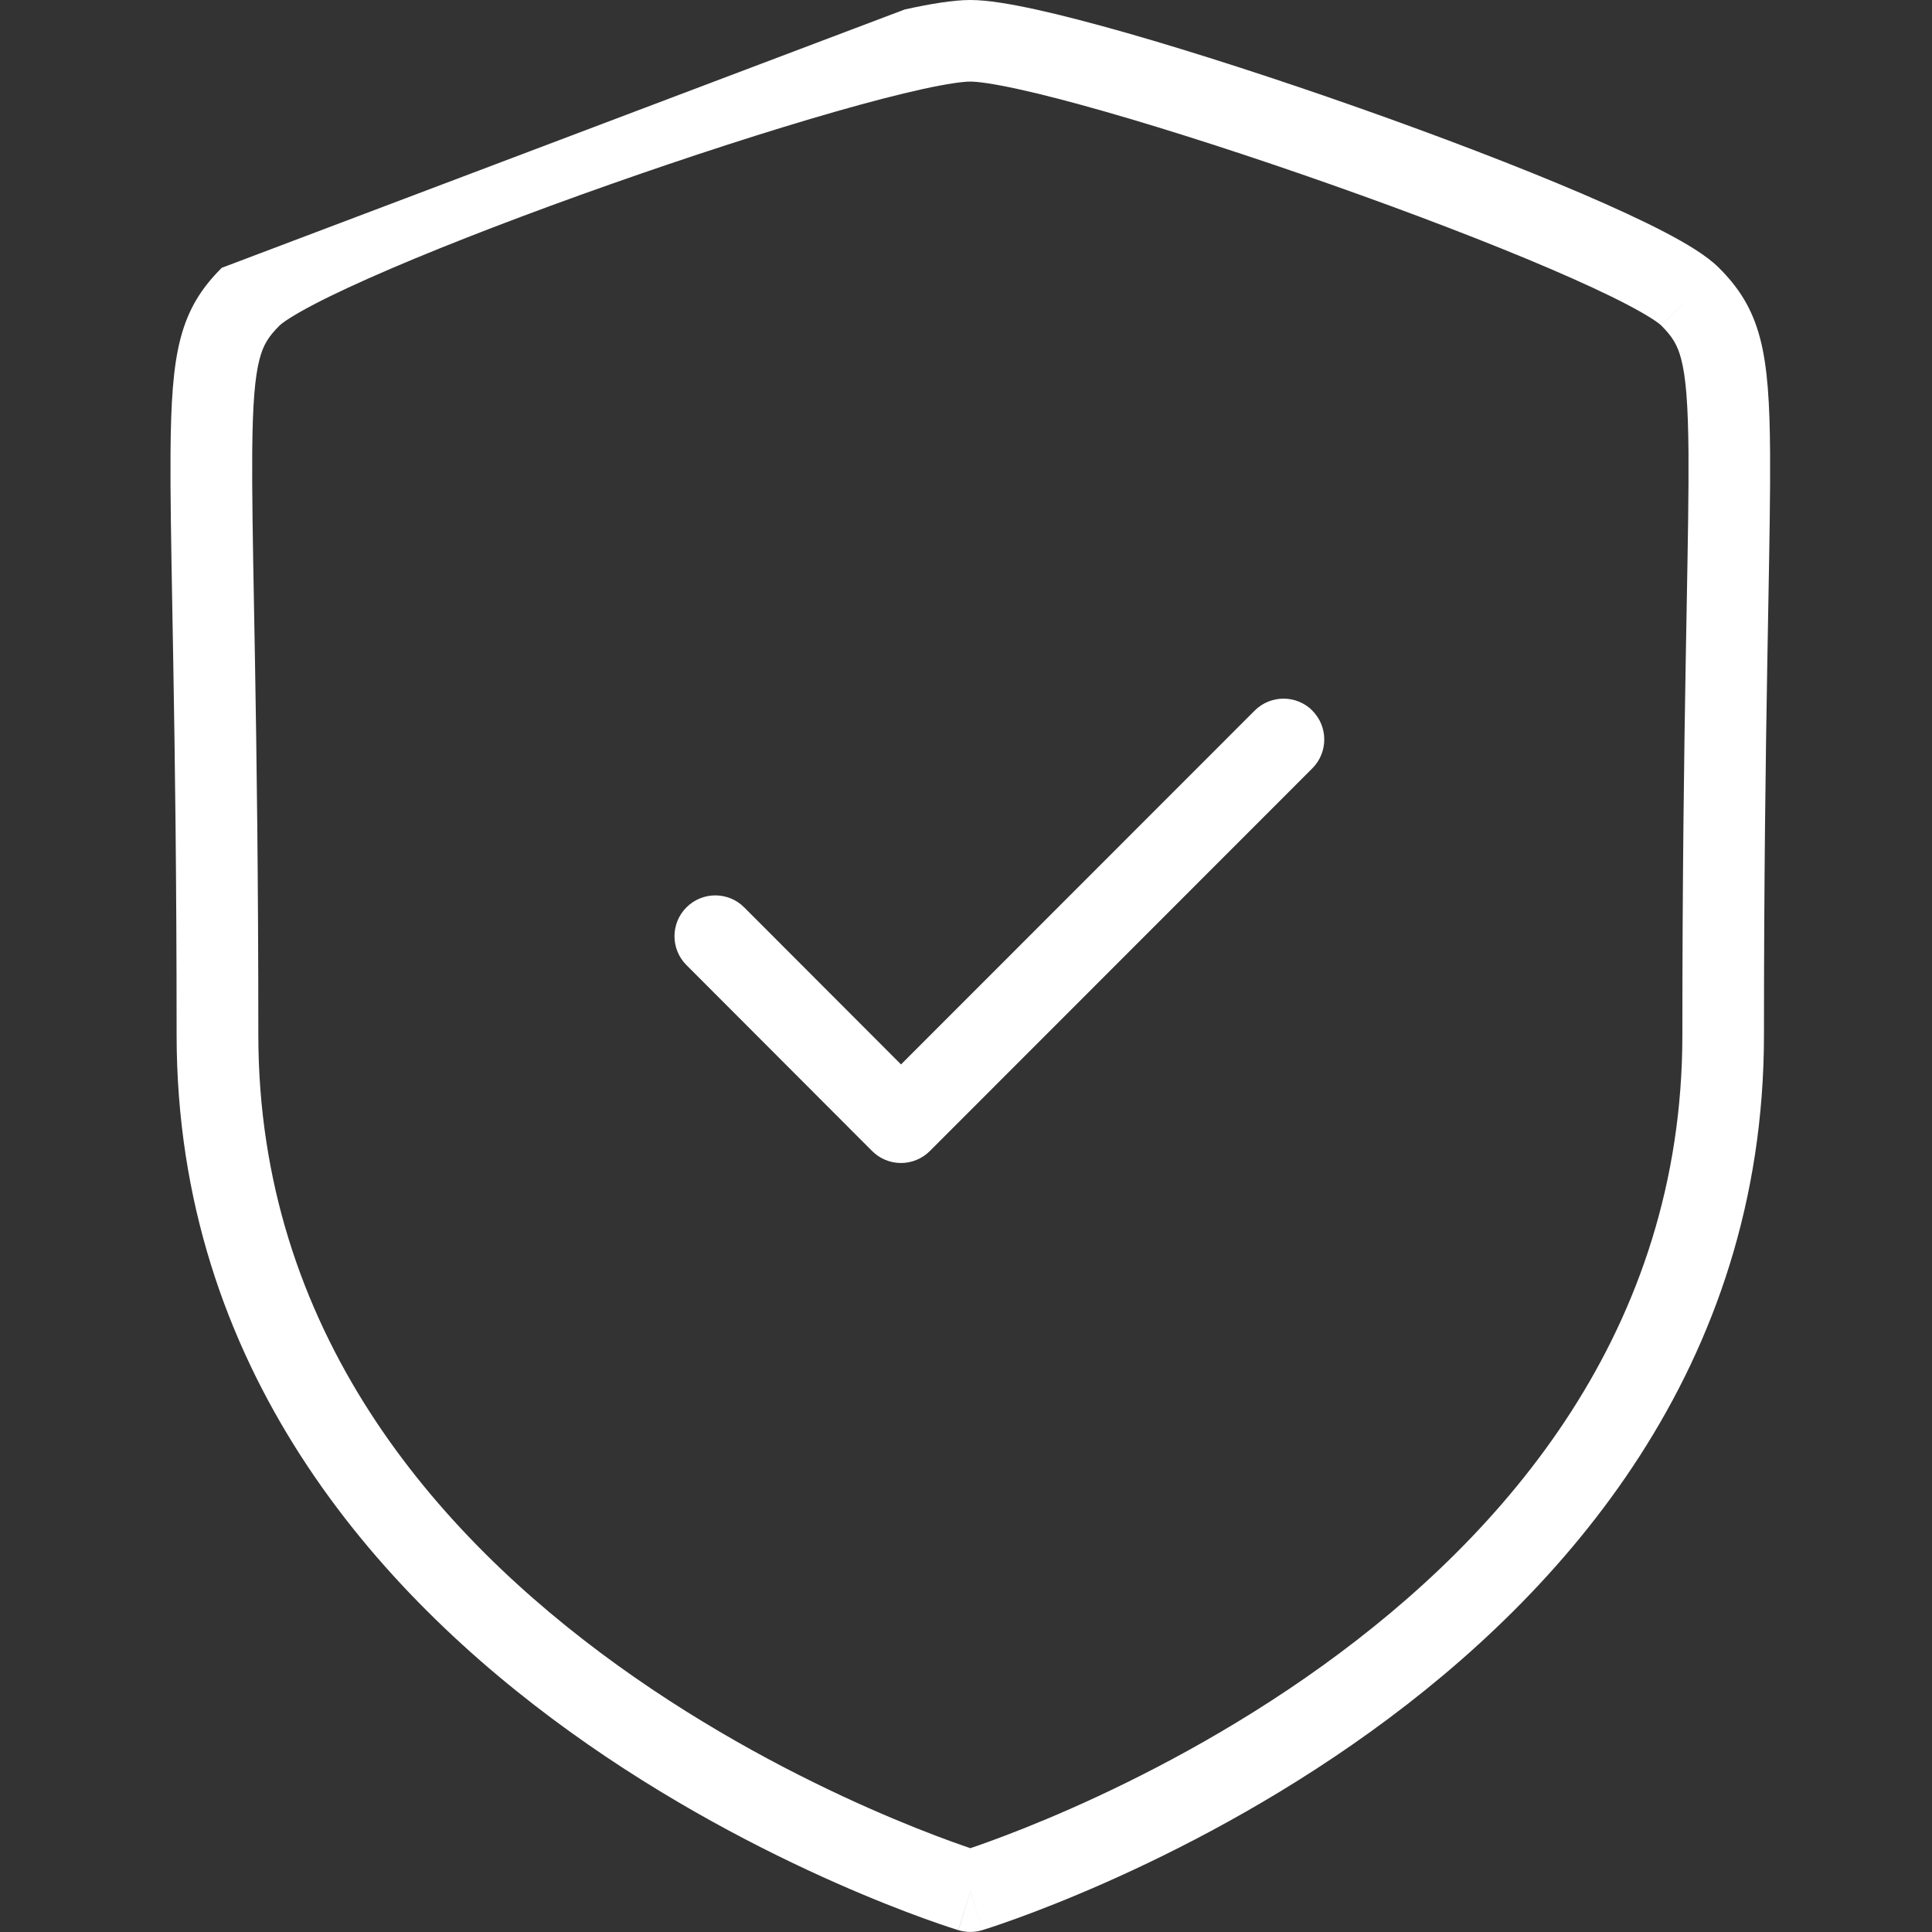 <svg fill="none" height="68" viewBox="0 0 68 68" width="68" xmlns="http://www.w3.org/2000/svg"><rect x="0" y="0" width="68" height="68" fill="#333333" stroke="none"/><g clip-rule="evenodd" fill="#fff" fill-rule="evenodd"><path d="m31.844.333c.882-.194 1.703-.333 2.307-.333s1.425.14 2.307.333c.916.201 2.011.487 3.213.83 2.406.688 5.293 1.624 8.13 2.624 2.836 1 5.642 2.071 7.883 3.031 1.119.48 2.115.939 2.91 1.354.743.388 1.468.816 1.908 1.255l.001.001c.678.679 1.168 1.404 1.452 2.501.258.996.334 2.262.346 3.994.01 1.402-.022 3.206-.065 5.552-.011.591-.022 1.216-.033 1.877-.057 3.301-.117 7.548-.117 13.068 0 11.712-7.034 19.626-13.846 24.531-3.415 2.459-6.82 4.2-9.368 5.325-1.276.564-2.342.976-3.093 1.248-.376.136-.673.238-.879.306-.103.034-.183.06-.239.077l-.065.021-.019.006-.008.002c-.001 0-.001 0-.418-1.375-.416 1.375-.417 1.375-.418 1.375l-.008-.002-.018-.006-.065-.021c-.056-.018-.136-.043-.239-.077-.206-.068-.504-.17-.88-.306-.751-.272-1.817-.684-3.093-1.248-2.547-1.126-5.953-2.866-9.368-5.325-6.812-4.905-13.846-12.819-13.846-24.531 0-5.52-.06-9.767-.117-13.068-.011-.658-.022-1.279-.033-1.867-.042-2.351-.075-4.159-.064-5.563.013-1.732.089-2.999.348-3.995.284-1.097.775-1.821 1.454-2.5 0-0.0.001-.001.001-.001m26.347 57.135-.416 1.375c.272.082.561.082.833 0zm0-1.511c.17-.057.388-.133.649-.228.698-.253 1.702-.641 2.911-1.175 2.421-1.07 5.64-2.717 8.85-5.029 6.437-4.636 12.652-11.793 12.652-22.2 0-5.542.06-9.806.117-13.117.012-.674.023-1.307.034-1.903.042-2.339.074-4.094.064-5.456-.013-1.731-.095-2.678-.255-3.296-.134-.516-.32-.806-.704-1.19l1.017-1.015-1.016 1.016c-.092-.092-.449-.345-1.206-.74-.705-.368-1.627-.795-2.711-1.26-2.166-.928-4.909-1.976-7.706-2.962-2.797-.986-5.627-1.903-7.965-2.571-1.17-.334-2.203-.603-3.039-.786-.871-.191-1.426-.266-1.691-.266-.265 0-.821.075-1.691.266-.837.184-1.869.452-3.039.786-2.337.668-5.168 1.585-7.964 2.571-2.797.986-5.54 2.034-7.705 2.962-1.084.465-2.006.892-2.71 1.26-.757.396-1.113.648-1.205.74l-.001.001c-.385.385-.571.674-.705 1.19-.16.617-.243 1.564-.256 3.295-.01 1.364.021 3.122.064 5.467.011.592.022 1.221.034 1.891.057 3.311.117 7.576.117 13.117 0 10.407 6.215 17.564 12.652 22.2 3.21 2.312 6.429 3.959 8.85 5.029 1.208.534 2.213.922 2.91 1.175.262.095.48.17.649.228z"/><path d="m46.189 25.011c.561.561.561 1.471.001 2.032l-13.463 13.47c-.27.27-.635.421-1.016.421-.381-0-.747-.152-1.016-.422l-6.535-6.545c-.561-.561-.56-1.471.002-2.032s1.471-.56 2.032.002l5.519 5.527 12.447-12.453c.561-.561 1.47-.561 2.032-.001z"/></g></svg>